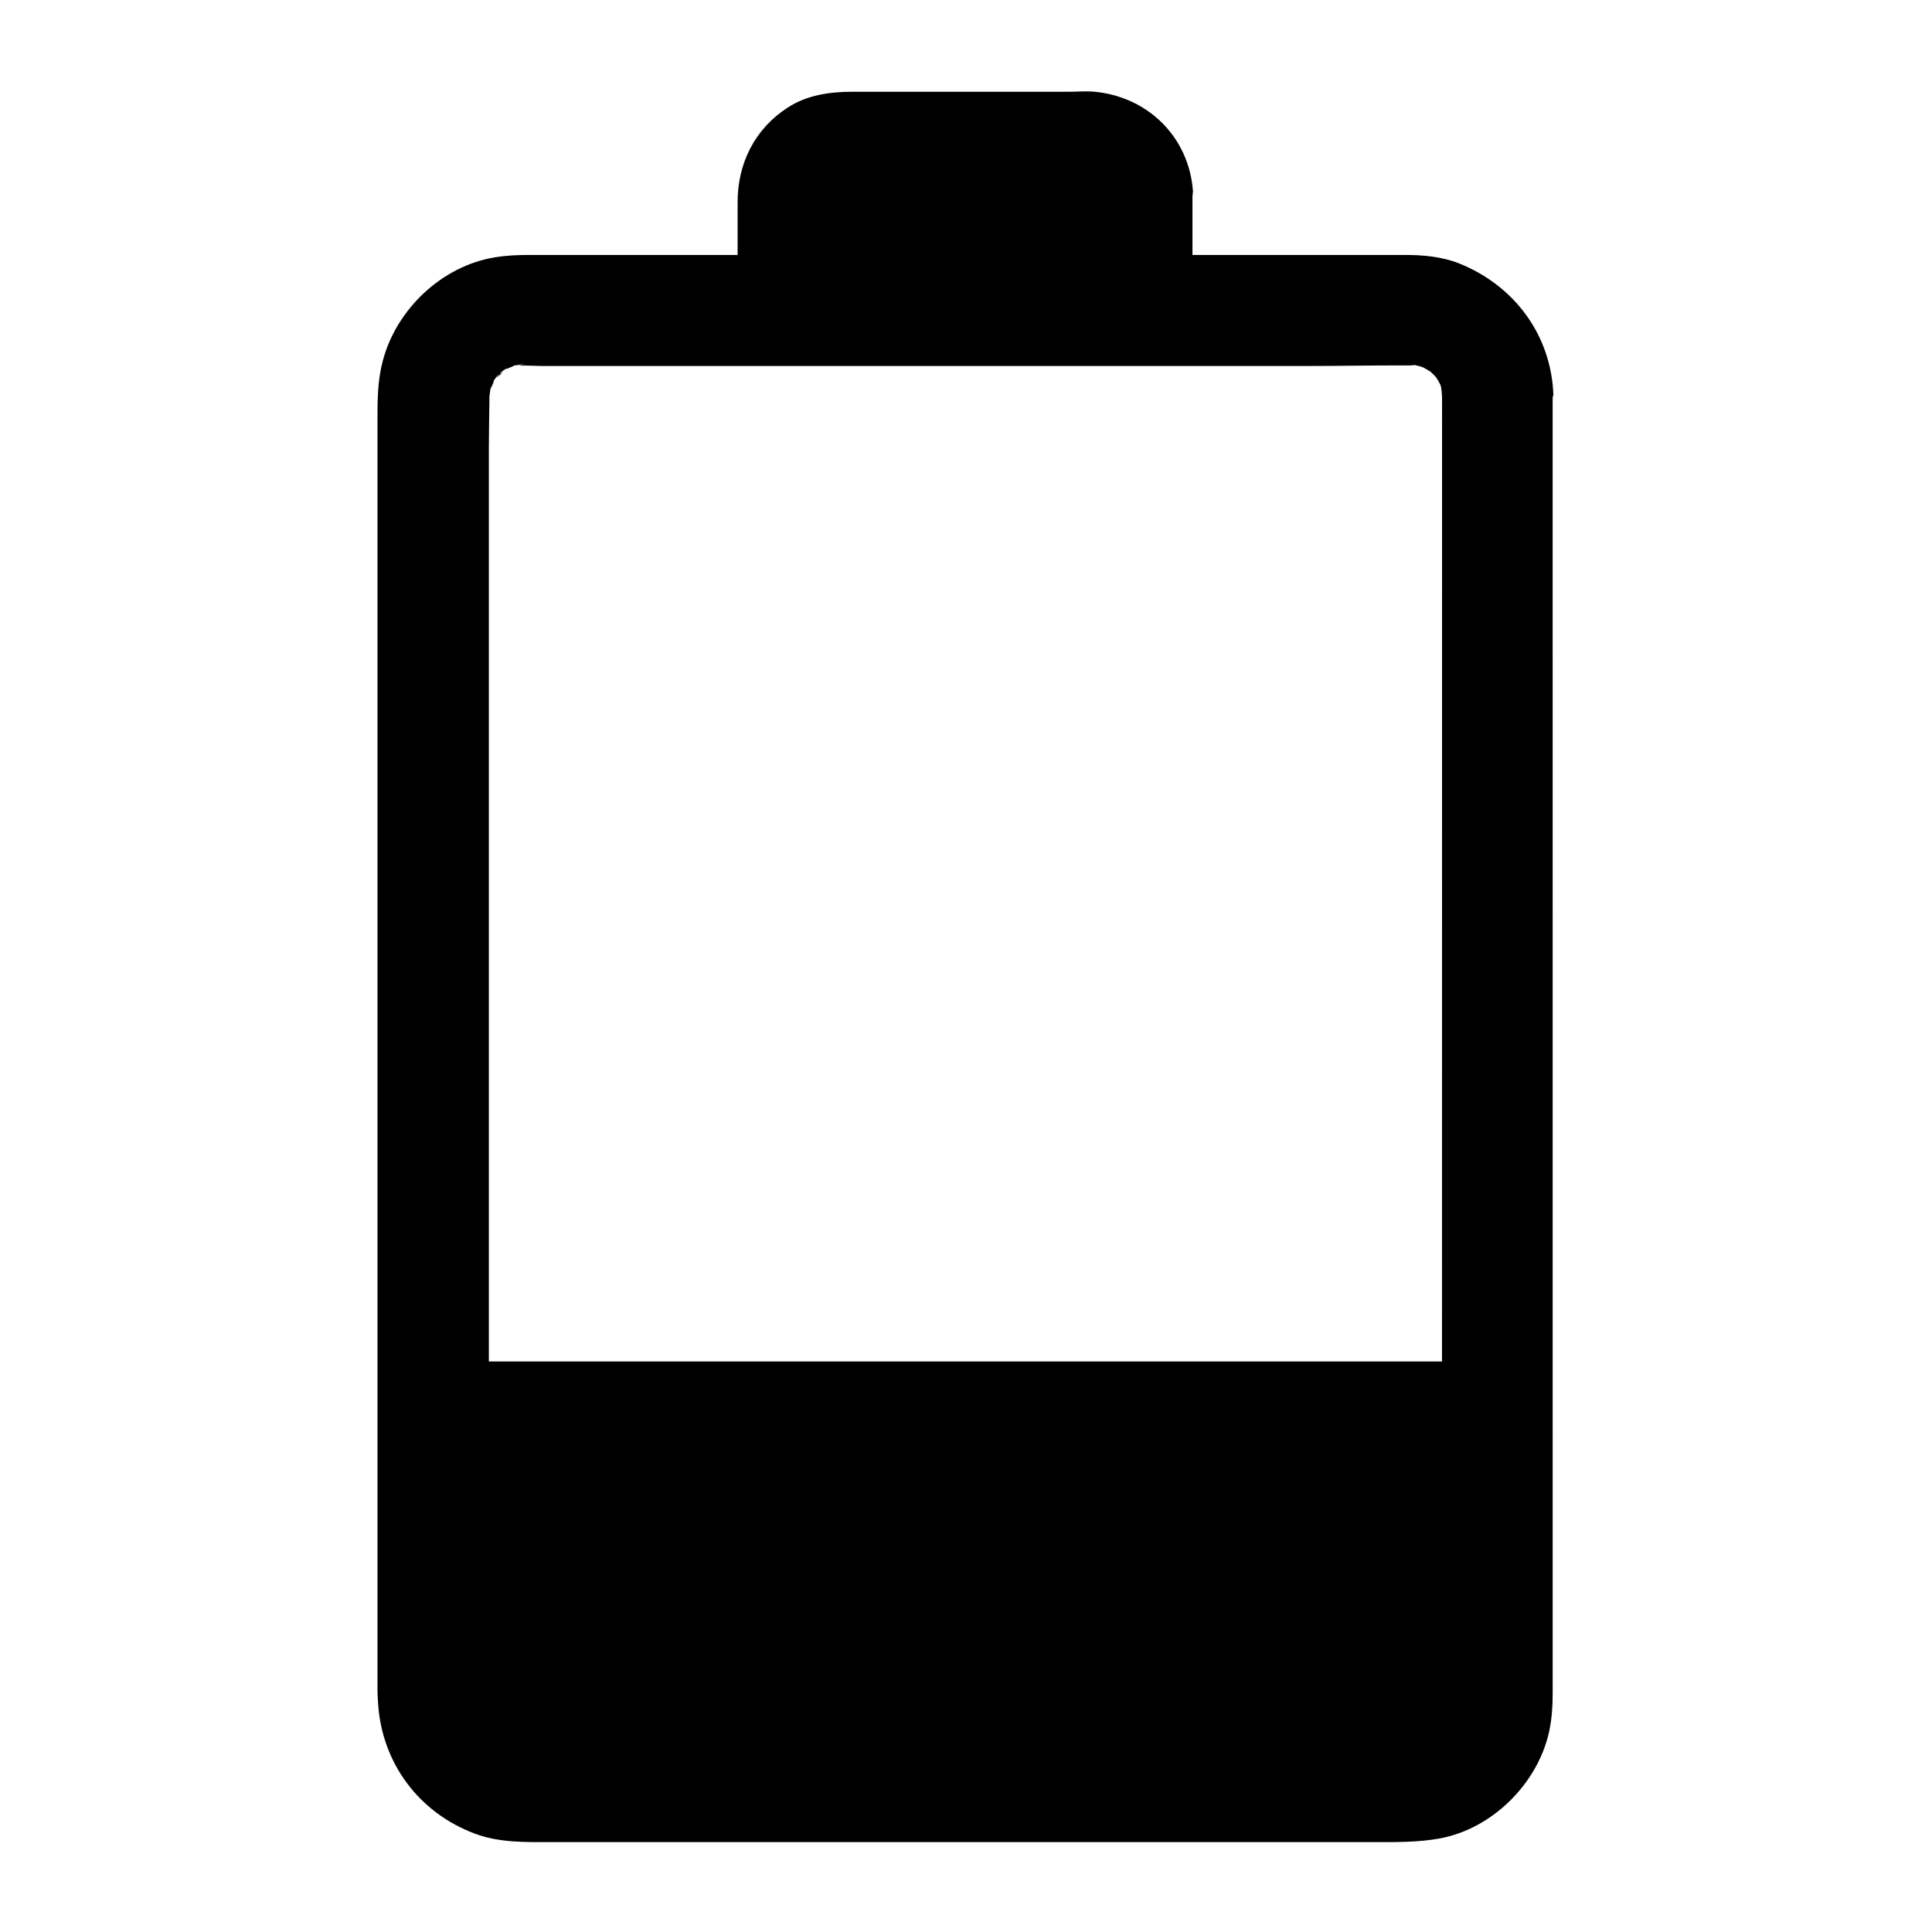 <?xml version="1.0" encoding="UTF-8"?>
<!-- Uploaded to: ICON Repo, www.svgrepo.com, Generator: ICON Repo Mixer Tools -->
<svg fill="#000000" width="800px" height="800px" version="1.1" viewBox="144 144 512 512" xmlns="http://www.w3.org/2000/svg">
 <path d="m530.62 213.78c-4.527-1.77-9.445-2.215-14.27-2.215h-56.332v-15.5c0-0.344 0.098-0.688 0.098-1.031 0-0.051 0.051-0.098 0.051-0.098-0.934-14.562-12.004-25.484-26.566-26.668-2.117-0.148-4.184 0.051-6.297 0.051h-57.52c-5.953 0-11.957 0.887-17.023 4.184-8.707 5.609-13.285 14.762-13.285 25.043v14.02h-54.953c-3.199 0-6.25 0.098-9.445 0.641-14.023 2.312-26.027 13.777-29.617 27.355-1.426 5.312-1.426 10.48-1.426 15.891v336.63c0 1.031 0.098 2.117 0.148 3.148 0.934 15.941 10.824 29.176 25.73 34.734 6.496 2.41 13.43 2.215 20.223 2.215h218.4c5.758 0 11.367 0.051 17.074-0.984 13.922-2.609 25.93-14.562 28.93-28.34 0.738-3.394 0.934-6.887 0.934-10.332l-0.004-343.07c0-0.195 0.098-0.395 0.098-0.59 0-0.051 0.098-0.051 0.098-0.051-0.492-15.938-10.332-29.176-25.043-35.027zm-4.676 291.02h-252.39v-242.11c0-4.281 0.098-8.562 0.148-12.84 0-0.344 0.051-0.738 0.098-1.082-0.098 0.395-0.148 0.836-0.246 1.23l0.148-1.082c-0.051 0.344-0.098 0.738-0.148 1.082l0.395-2.707c-0.098 0.195-0.148 0.344-0.246 0.543 0.051-0.098 0.098-0.195 0.148-0.297-0.051 0.098-0.098 0.195-0.148 0.297 0.098-0.246 0.195-0.441 0.297-0.688 0-0.195 0.051-0.344 0.051-0.543 0.051-0.195 0.051-0.344 0.098-0.543 0 0.148-0.051 0.344-0.051 0.492 0 0.148-0.051 0.344-0.051 0.492 0.297-0.688 0.59-1.379 0.887-2.066-0.492 0.492-0.148-0.051 0.297-0.641 0-0.051 0-0.051 0.051-0.098v0.051c0.59-0.789 1.379-1.723 0.492-0.246 0 0.051-0.051 0.051-0.051 0.098 0.246-0.297 0.492-0.543 0.789-0.836 0.246-0.246 0.543-0.492 0.789-0.738-0.098 0.051-0.195 0.148-0.344 0.195-1.133 0.688-0.148-0.148 0.641-0.738-0.051 0-0.148 0.051-0.195 0.098 0.098-0.051 0.148-0.051 0.246-0.098 0.543-0.395 0.984-0.688 0.492-0.195 0.688-0.297 1.379-0.59 2.066-0.887-0.148 0-0.344 0.051-0.492 0.051 0.195-0.051 0.395-0.051 0.59-0.098 0.246-0.098 0.441-0.195 0.688-0.297-0.195 0.098-0.395 0.195-0.59 0.246 0.934-0.148 1.871-0.246 2.754-0.395-0.051 0-0.148 0-0.195 0.051-0.492 0.098-0.984 0.297-1.477 0.395 2.215-0.098 4.527 0.098 6.742 0.098h201.62c9.25 0 18.5-0.195 27.75-0.148 0.441 0 0.887-0.098 1.379-0.098 0.738 0.148 1.426 0.344 2.117 0.59 0.688 0.344 1.328 0.738 1.969 1.133 0.297 0.246 0.543 0.492 0.836 0.789 0.246 0.246 0.492 0.543 0.738 0.789 0.395 0.641 0.789 1.328 1.133 2.016 0.246 0.688 0.395 2.902 0.395 3.297l-0.016 255.44z"/>
</svg>
